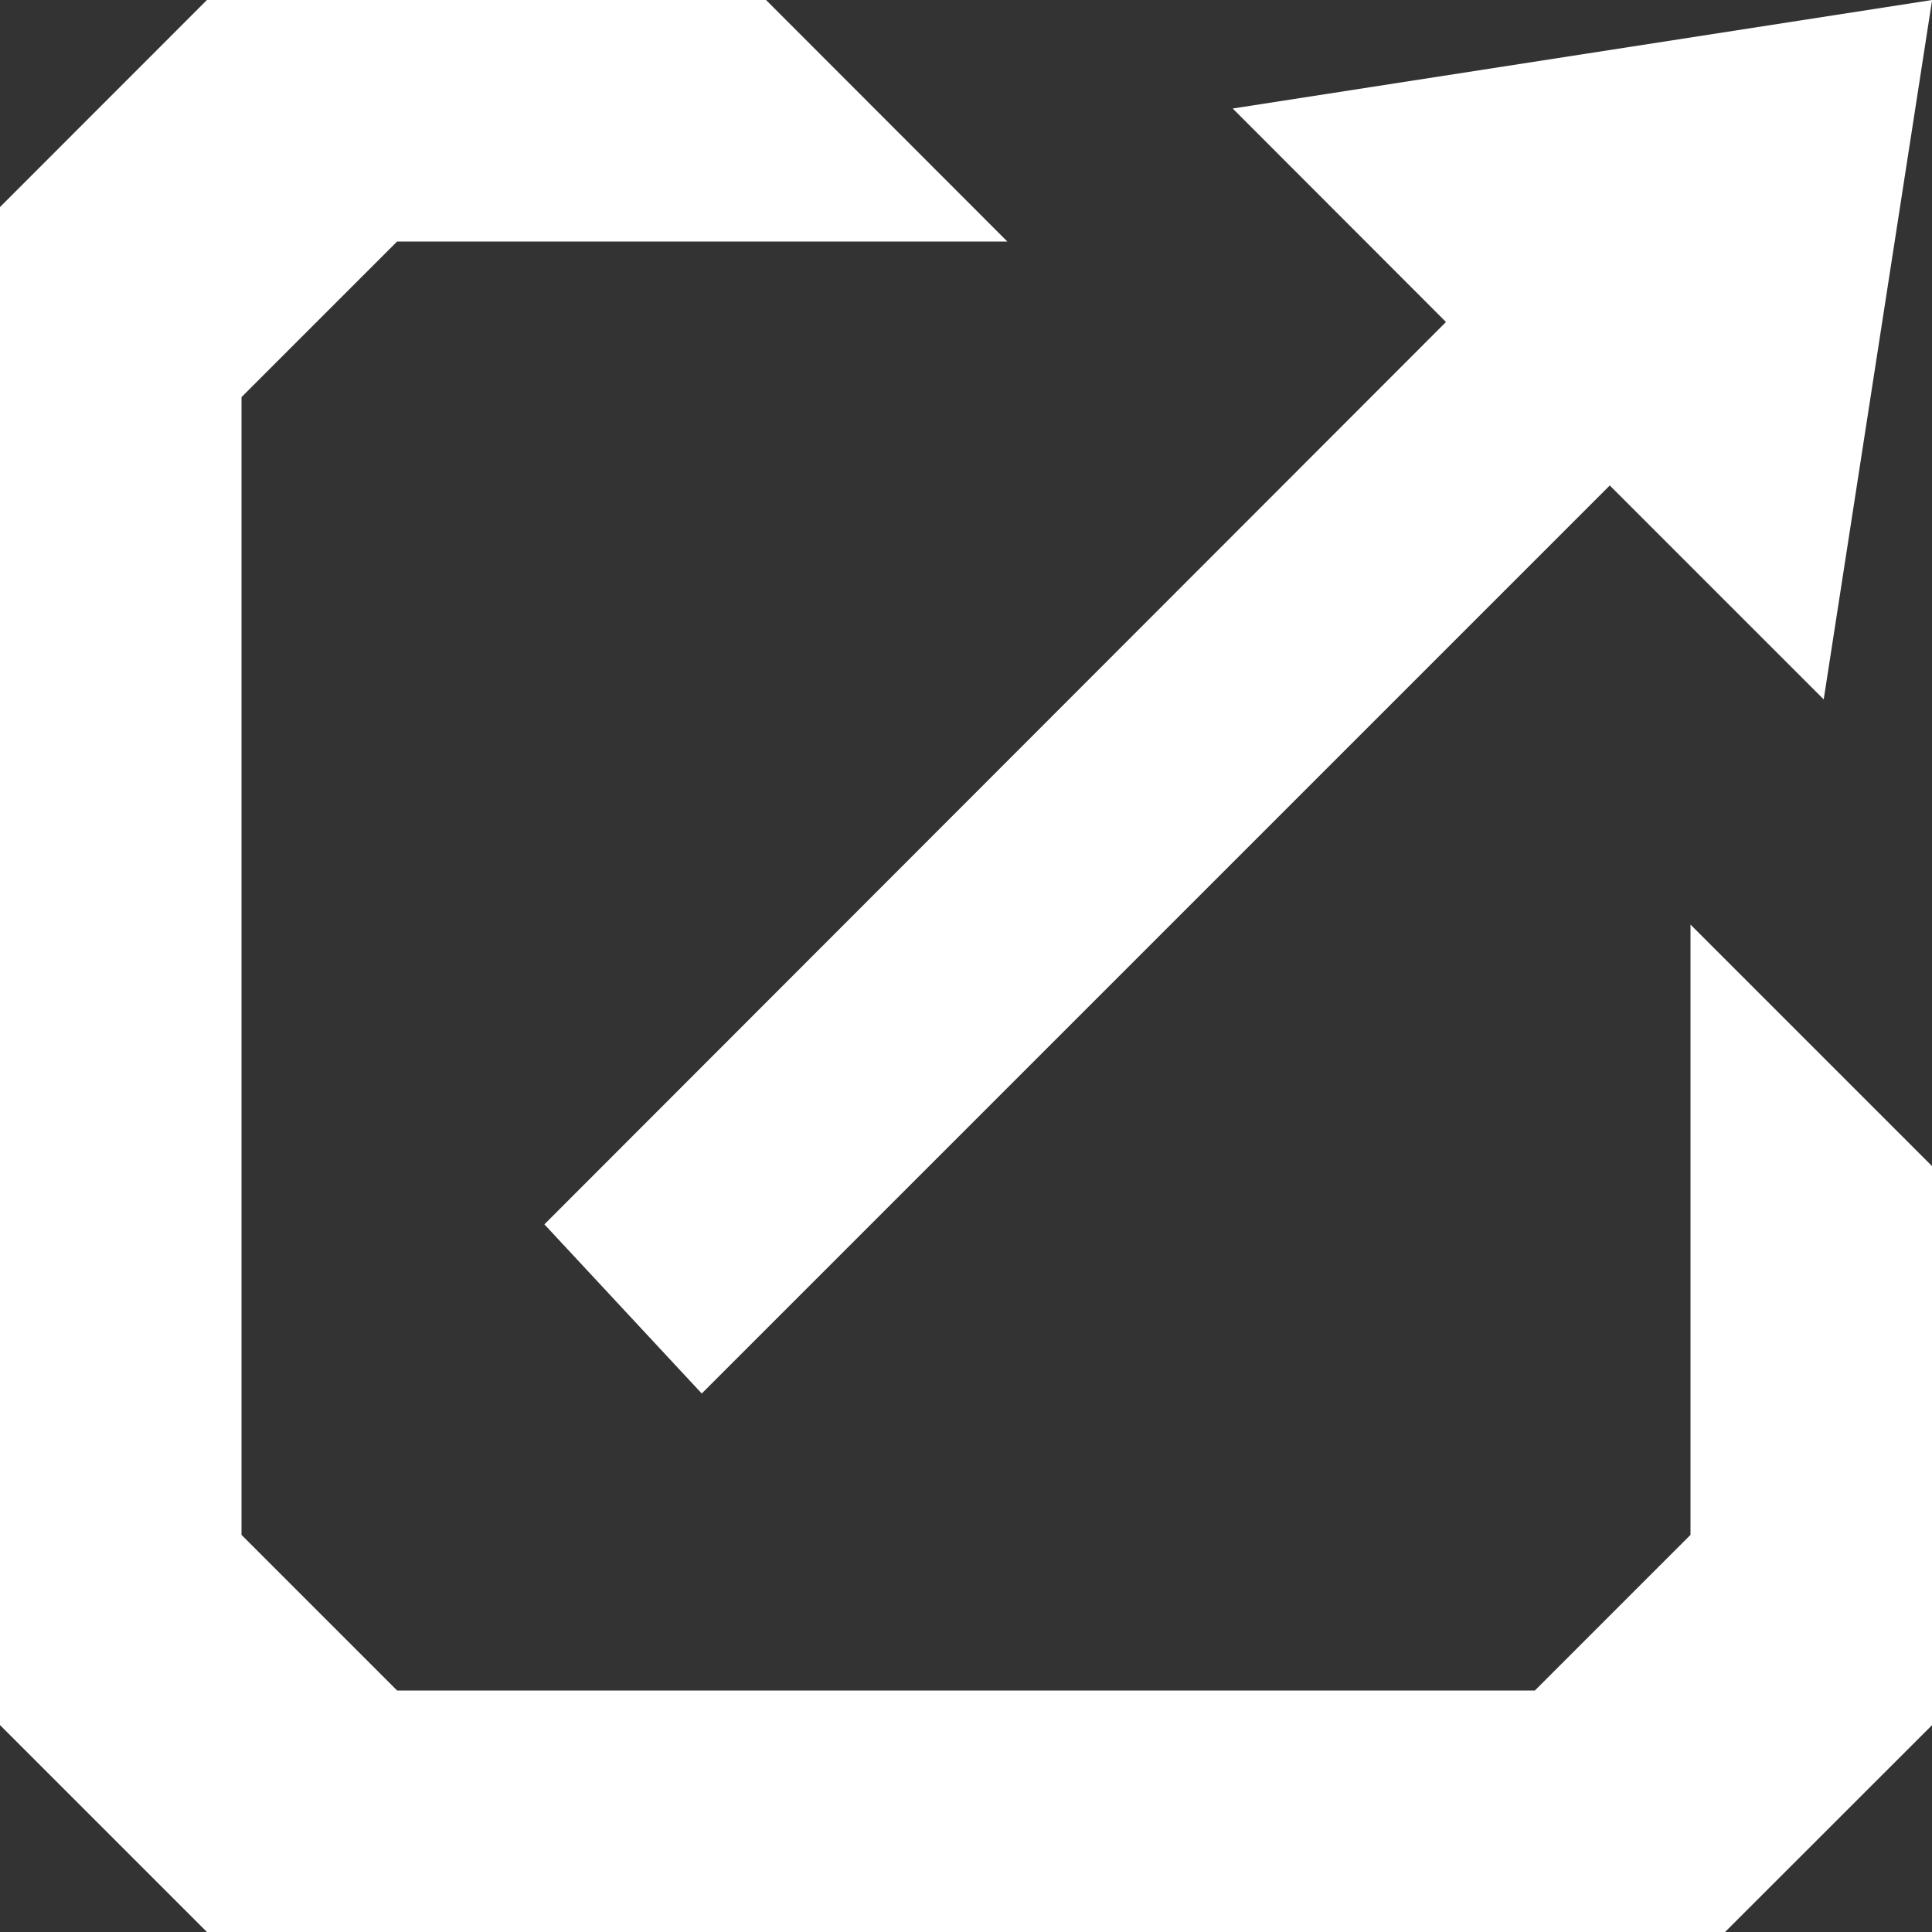 <svg id="Group_173" data-name="Group 173" xmlns="http://www.w3.org/2000/svg" width="18" height="18.001" viewBox="0 0 18 18.001">
  <rect x="0" y="0" width="18" height="18.001" fill="#333333" stroke="none"/>
  <path id="Subtraction_12" data-name="Subtraction 12" d="M16.072,18H1.928L0,16.072V1.929L1.928,0H7.137L9.385,2.25H3.7L2.25,3.7V14.3L3.7,15.75H14.3L15.75,14.3V8.614L18,10.864v5.209L16.072,18h0Z" transform="translate(0 0)" fill="#fff"/>
  <path id="Union_2" data-name="Union 2" d="M0,11.407,8.4,3,6.413,1.011,12.929,0l-1.01,6.516L9.926,4.523l-8.46,8.46Z" transform="translate(5.072 0)" fill="#fff"/>
</svg>
